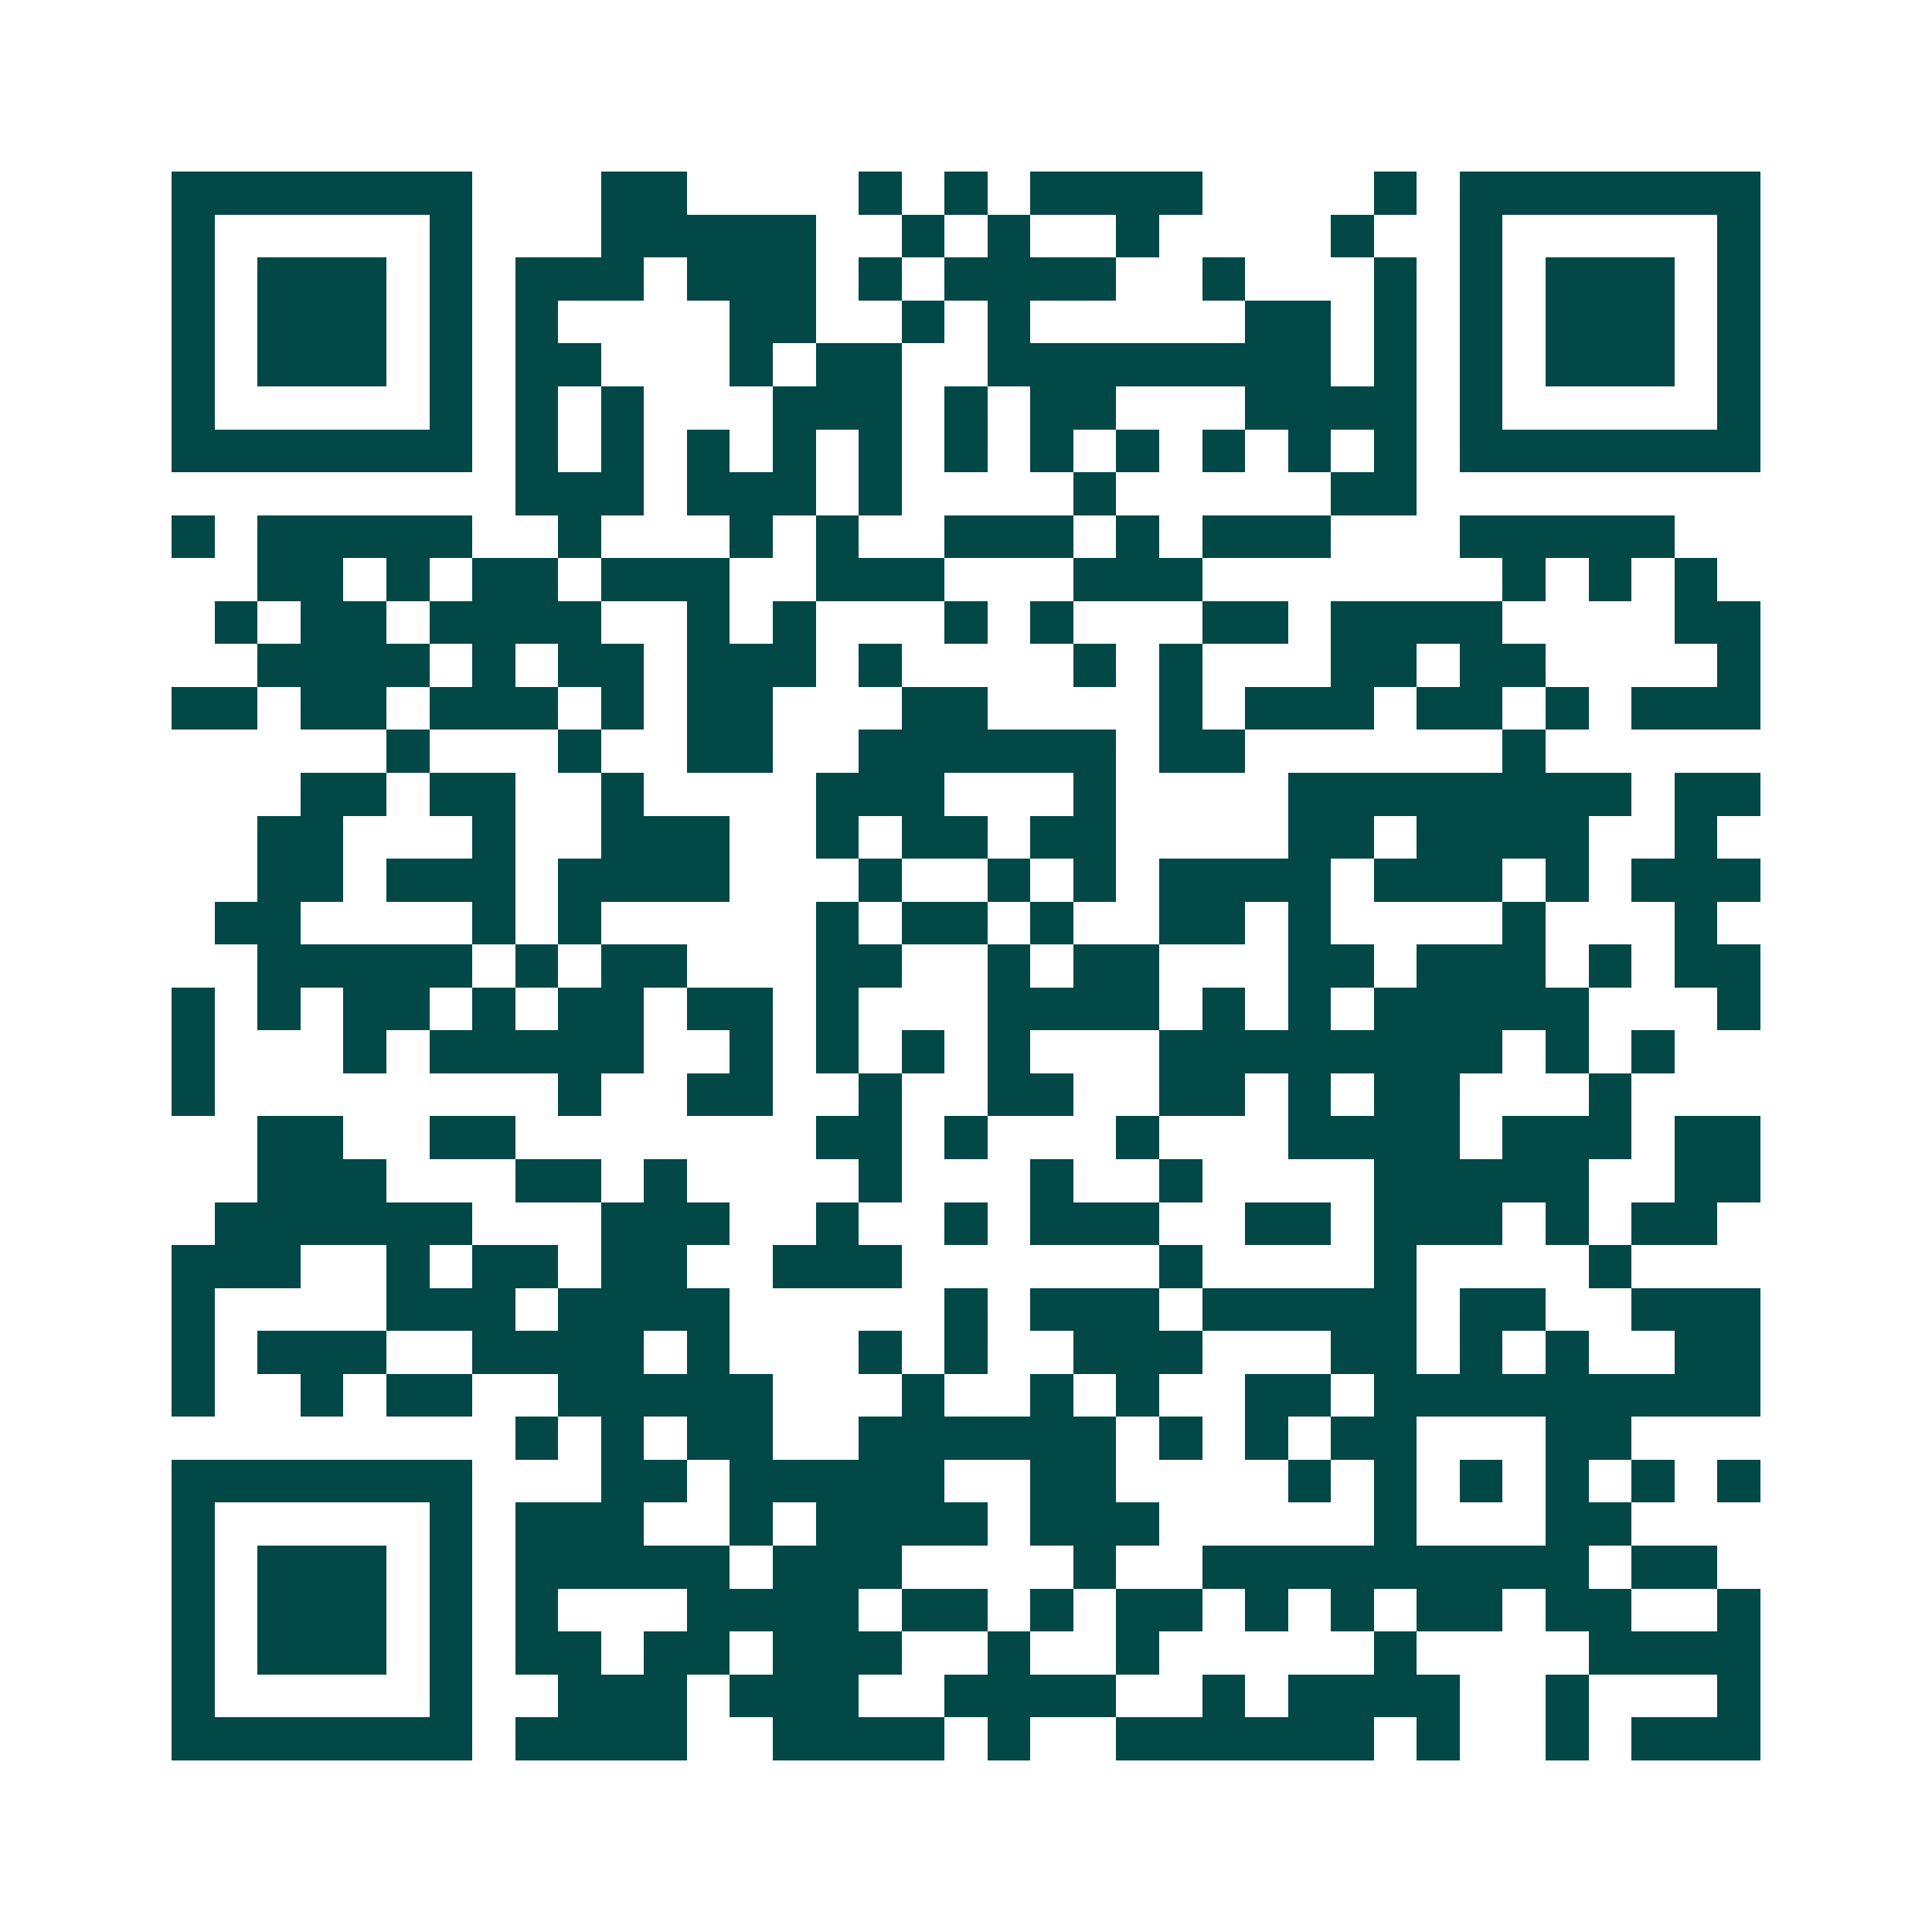 <svg xmlns="http://www.w3.org/2000/svg" width="200" height="200" viewBox="0 0 45 45" shape-rendering="crispEdges"><path fill="#ffffff" d="M0 0h45v45H0z"/><path stroke="#014847" d="M4 4.5h7m3 0h2m4 0h1m1 0h1m1 0h4m4 0h1m1 0h7M4 5.5h1m5 0h1m3 0h5m2 0h1m1 0h1m2 0h1m4 0h1m2 0h1m5 0h1M4 6.5h1m1 0h3m1 0h1m1 0h3m1 0h3m1 0h1m1 0h4m2 0h1m3 0h1m1 0h1m1 0h3m1 0h1M4 7.5h1m1 0h3m1 0h1m1 0h1m4 0h2m2 0h1m1 0h1m5 0h2m1 0h1m1 0h1m1 0h3m1 0h1M4 8.5h1m1 0h3m1 0h1m1 0h2m3 0h1m1 0h2m2 0h8m1 0h1m1 0h1m1 0h3m1 0h1M4 9.5h1m5 0h1m1 0h1m1 0h1m3 0h3m1 0h1m1 0h2m3 0h4m1 0h1m5 0h1M4 10.5h7m1 0h1m1 0h1m1 0h1m1 0h1m1 0h1m1 0h1m1 0h1m1 0h1m1 0h1m1 0h1m1 0h1m1 0h7M12 11.5h3m1 0h3m1 0h1m4 0h1m5 0h2M4 12.5h1m1 0h5m2 0h1m3 0h1m1 0h1m2 0h3m1 0h1m1 0h3m3 0h5M6 13.5h2m1 0h1m1 0h2m1 0h3m2 0h3m3 0h3m7 0h1m1 0h1m1 0h1M5 14.5h1m1 0h2m1 0h4m2 0h1m1 0h1m3 0h1m1 0h1m3 0h2m1 0h4m4 0h2M6 15.5h4m1 0h1m1 0h2m1 0h3m1 0h1m4 0h1m1 0h1m3 0h2m1 0h2m4 0h1M4 16.5h2m1 0h2m1 0h3m1 0h1m1 0h2m3 0h2m4 0h1m1 0h3m1 0h2m1 0h1m1 0h3M9 17.5h1m3 0h1m2 0h2m2 0h6m1 0h2m6 0h1M7 18.5h2m1 0h2m2 0h1m4 0h3m3 0h1m4 0h8m1 0h2M6 19.5h2m3 0h1m2 0h3m2 0h1m1 0h2m1 0h2m4 0h2m1 0h4m2 0h1M6 20.5h2m1 0h3m1 0h4m3 0h1m2 0h1m1 0h1m1 0h4m1 0h3m1 0h1m1 0h3M5 21.5h2m4 0h1m1 0h1m5 0h1m1 0h2m1 0h1m2 0h2m1 0h1m4 0h1m3 0h1M6 22.5h5m1 0h1m1 0h2m3 0h2m2 0h1m1 0h2m3 0h2m1 0h3m1 0h1m1 0h2M4 23.5h1m1 0h1m1 0h2m1 0h1m1 0h2m1 0h2m1 0h1m3 0h4m1 0h1m1 0h1m1 0h5m3 0h1M4 24.5h1m3 0h1m1 0h5m2 0h1m1 0h1m1 0h1m1 0h1m3 0h8m1 0h1m1 0h1M4 25.5h1m8 0h1m2 0h2m2 0h1m2 0h2m2 0h2m1 0h1m1 0h2m3 0h1M6 26.5h2m2 0h2m7 0h2m1 0h1m3 0h1m3 0h4m1 0h3m1 0h2M6 27.5h3m3 0h2m1 0h1m4 0h1m3 0h1m2 0h1m4 0h5m2 0h2M5 28.5h6m3 0h3m2 0h1m2 0h1m1 0h3m2 0h2m1 0h3m1 0h1m1 0h2M4 29.5h3m2 0h1m1 0h2m1 0h2m2 0h3m6 0h1m4 0h1m4 0h1M4 30.5h1m4 0h3m1 0h4m5 0h1m1 0h3m1 0h5m1 0h2m2 0h3M4 31.5h1m1 0h3m2 0h4m1 0h1m3 0h1m1 0h1m2 0h3m3 0h2m1 0h1m1 0h1m2 0h2M4 32.5h1m2 0h1m1 0h2m2 0h5m3 0h1m2 0h1m1 0h1m2 0h2m1 0h9M12 33.5h1m1 0h1m1 0h2m2 0h6m1 0h1m1 0h1m1 0h2m3 0h2M4 34.5h7m3 0h2m1 0h5m2 0h2m4 0h1m1 0h1m1 0h1m1 0h1m1 0h1m1 0h1M4 35.5h1m5 0h1m1 0h3m2 0h1m1 0h4m1 0h3m5 0h1m3 0h2M4 36.5h1m1 0h3m1 0h1m1 0h5m1 0h3m4 0h1m2 0h9m1 0h2M4 37.5h1m1 0h3m1 0h1m1 0h1m3 0h4m1 0h2m1 0h1m1 0h2m1 0h1m1 0h1m1 0h2m1 0h2m2 0h1M4 38.5h1m1 0h3m1 0h1m1 0h2m1 0h2m1 0h3m2 0h1m2 0h1m5 0h1m4 0h4M4 39.5h1m5 0h1m2 0h3m1 0h3m2 0h4m2 0h1m1 0h4m2 0h1m3 0h1M4 40.5h7m1 0h4m2 0h4m1 0h1m2 0h6m1 0h1m2 0h1m1 0h3"/></svg>
